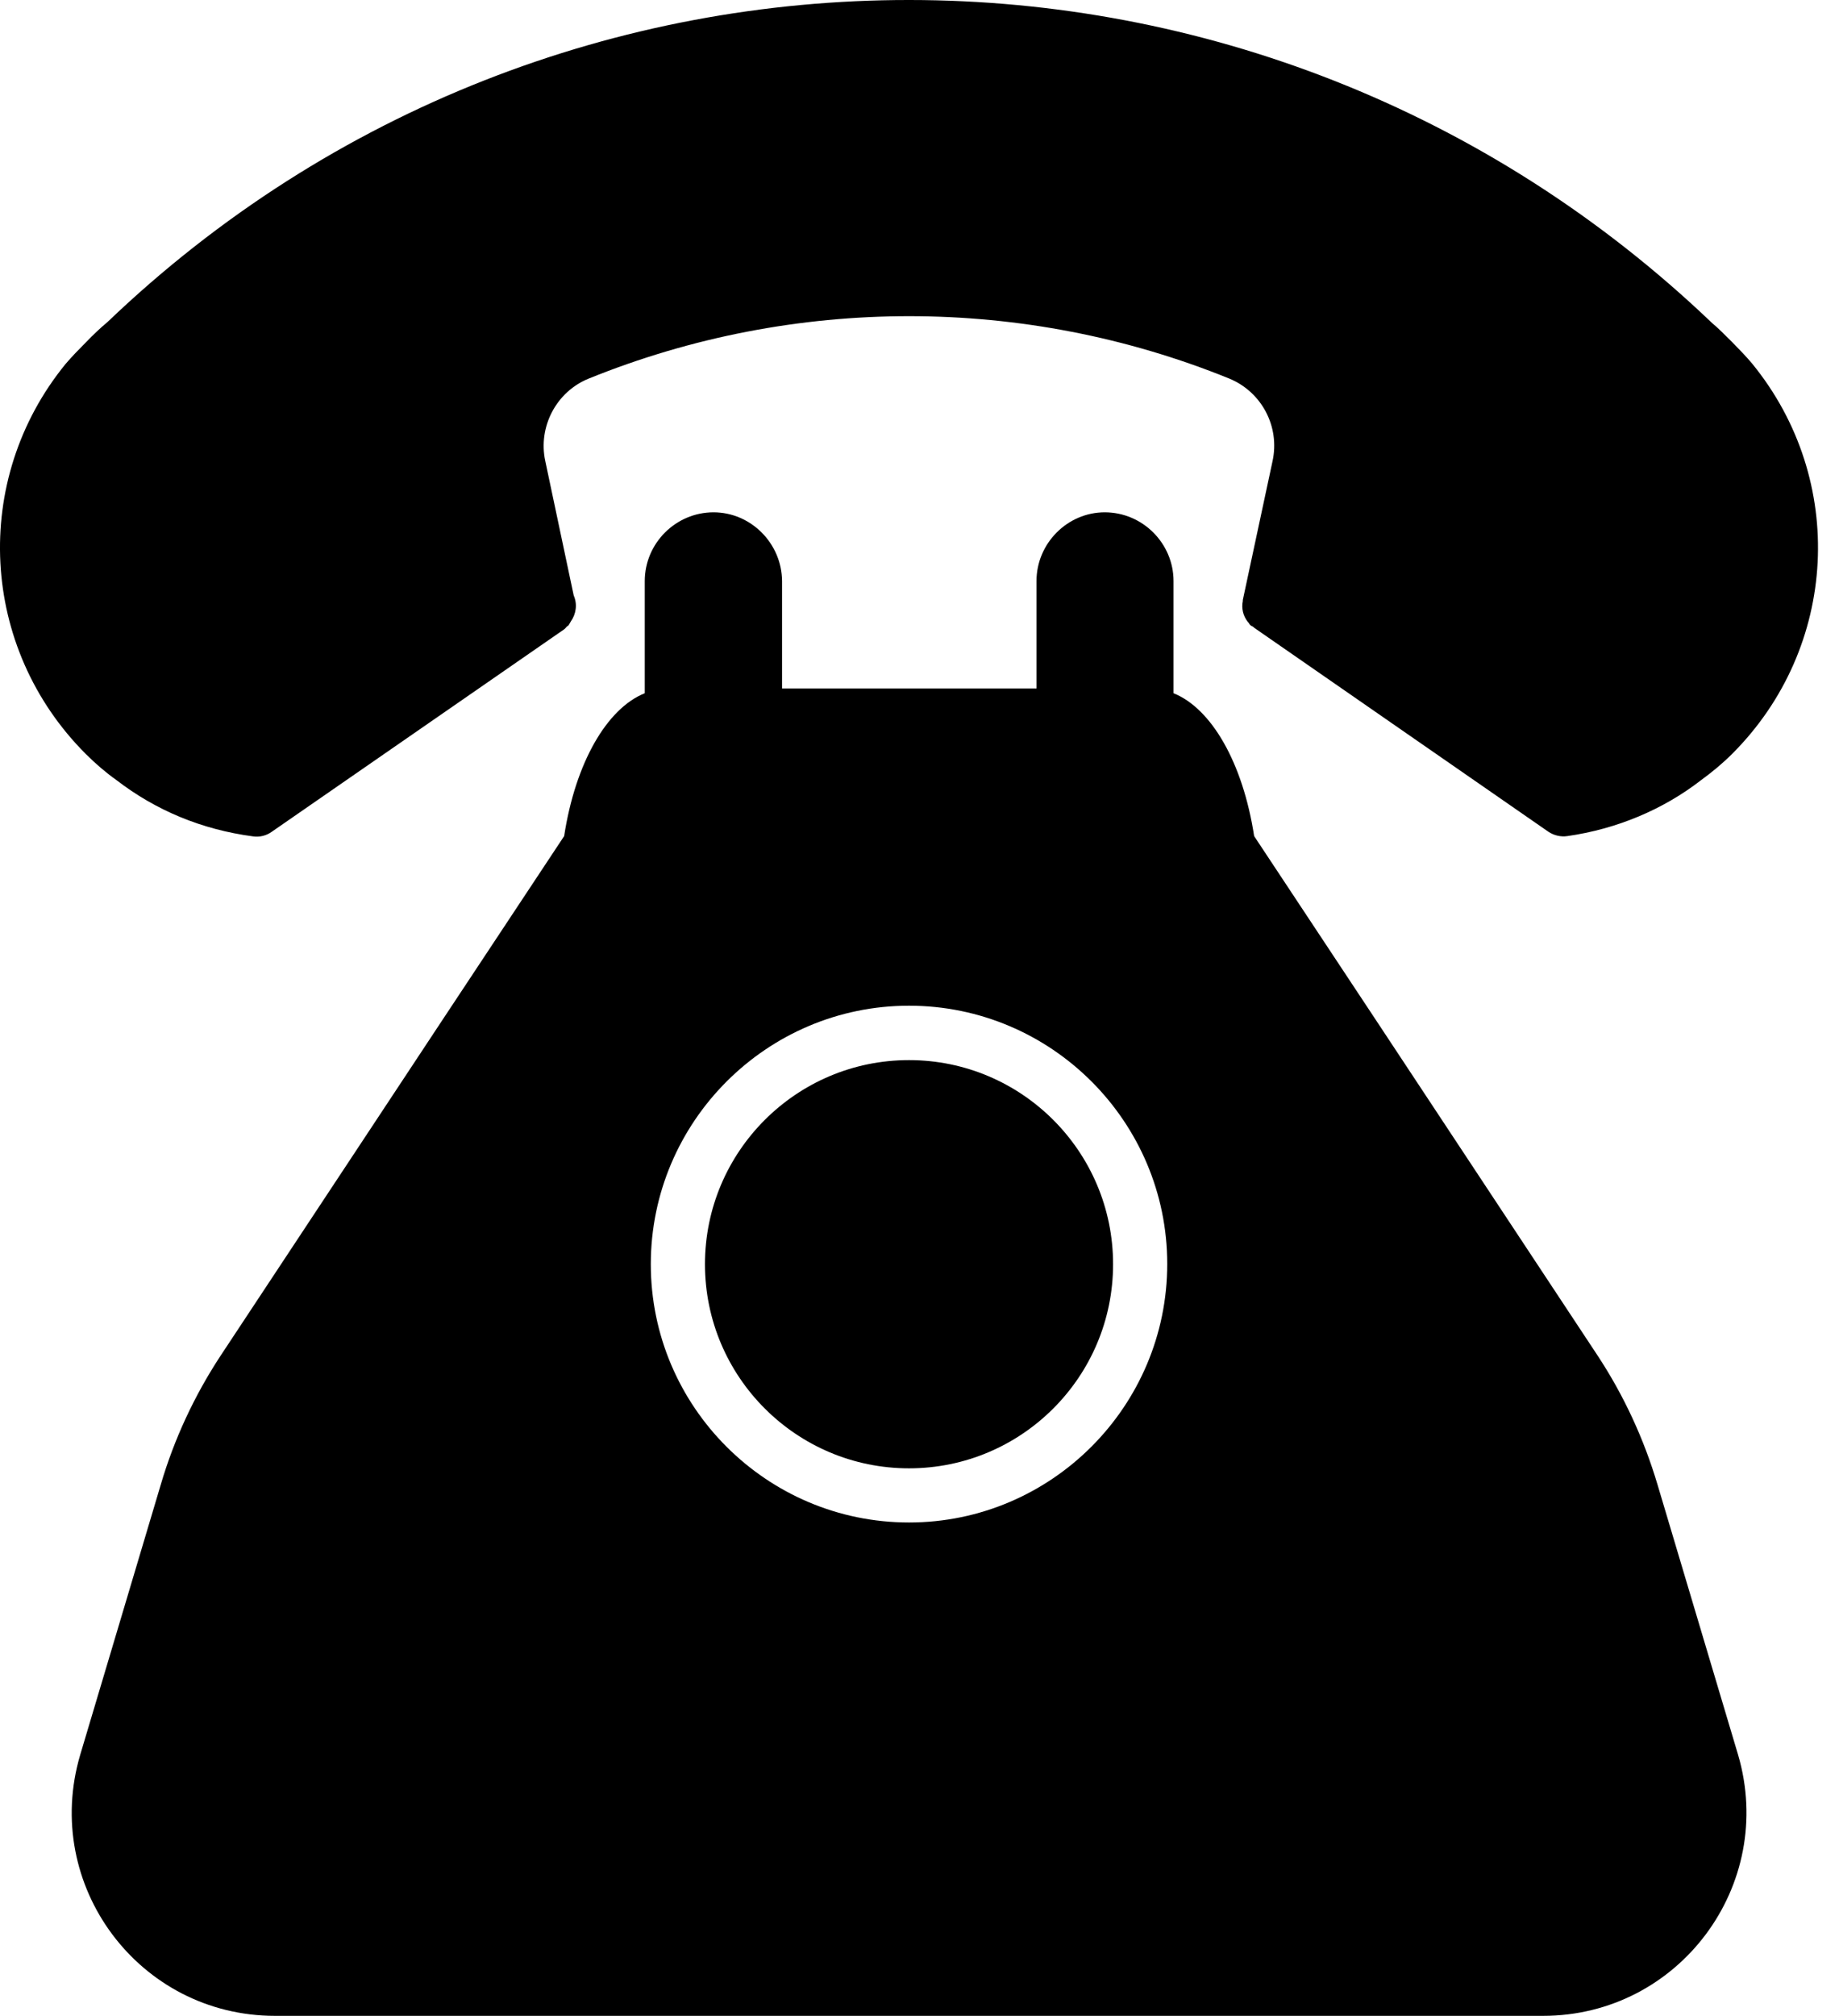 <svg width="73" height="80" viewBox="0 0 73 80" fill="none" xmlns="http://www.w3.org/2000/svg">
<path d="M69.554 14.432C69.314 14.143 69.044 13.873 68.754 13.572C68.464 13.283 68.194 13.012 67.964 12.822C50.084 -4.268 22.084 -4.267 4.264 12.783C3.974 13.023 3.704 13.283 3.414 13.582C3.114 13.883 2.854 14.152 2.604 14.443C-1.156 19.052 -0.806 25.712 3.404 29.922C3.784 30.302 4.204 30.663 4.614 30.953C6.184 32.163 8.004 32.922 10.044 33.193C10.304 33.233 10.574 33.163 10.784 33.013L22.384 24.983C22.434 24.953 22.464 24.902 22.504 24.863C22.524 24.843 22.544 24.843 22.564 24.823C22.574 24.812 22.584 24.793 22.594 24.773C22.614 24.742 22.634 24.712 22.654 24.672C22.874 24.363 22.924 23.973 22.774 23.633L21.644 18.293C21.354 16.933 22.084 15.543 23.374 15.023C31.524 11.723 40.654 11.723 48.794 15.023C50.084 15.553 50.814 16.933 50.514 18.302L49.334 23.812C49.334 23.823 49.334 23.832 49.334 23.852C49.274 24.142 49.344 24.442 49.534 24.683C49.544 24.692 49.544 24.703 49.554 24.703C49.584 24.733 49.594 24.773 49.624 24.802C49.664 24.843 49.714 24.852 49.754 24.883C49.764 24.892 49.774 24.902 49.784 24.913L61.454 33.002C61.674 33.153 61.954 33.222 62.214 33.182C64.174 32.903 66.014 32.133 67.524 30.962C67.964 30.642 68.384 30.293 68.764 29.913C72.974 25.703 73.324 19.052 69.554 14.432Z" fill="black"/>
<path d="M36.084 58.273C40.554 58.273 44.184 54.642 44.184 50.172C44.184 45.703 40.554 42.072 36.084 42.072C31.614 42.072 27.984 45.703 27.984 50.172C27.984 54.642 31.614 58.273 36.084 58.273Z" fill="black"/>
<path d="M28.324 20.332C26.824 20.332 25.594 21.562 25.594 23.062V27.512C24.094 28.113 22.844 30.262 22.394 33.182L17.554 40.492L8.744 53.822C7.714 55.392 6.914 57.112 6.384 58.913L3.184 69.642C1.654 74.823 5.524 80.002 10.914 80.002H61.254C66.644 80.002 70.514 74.823 68.994 69.642L65.794 58.913C65.254 57.102 64.464 55.392 63.434 53.822L54.624 40.492L49.784 33.182C49.334 30.262 48.084 28.113 46.584 27.512V23.062C46.584 21.562 45.354 20.332 43.854 20.332C42.374 20.332 41.144 21.562 41.144 23.062V27.323H31.044V23.062C31.034 21.562 29.804 20.332 28.324 20.332ZM36.084 39.913C41.734 39.913 46.334 44.513 46.334 50.163C46.334 55.812 41.734 60.422 36.084 60.422C30.434 60.422 25.834 55.822 25.834 50.172C25.834 44.523 30.434 39.913 36.084 39.913Z" fill="black"/>
</svg>

